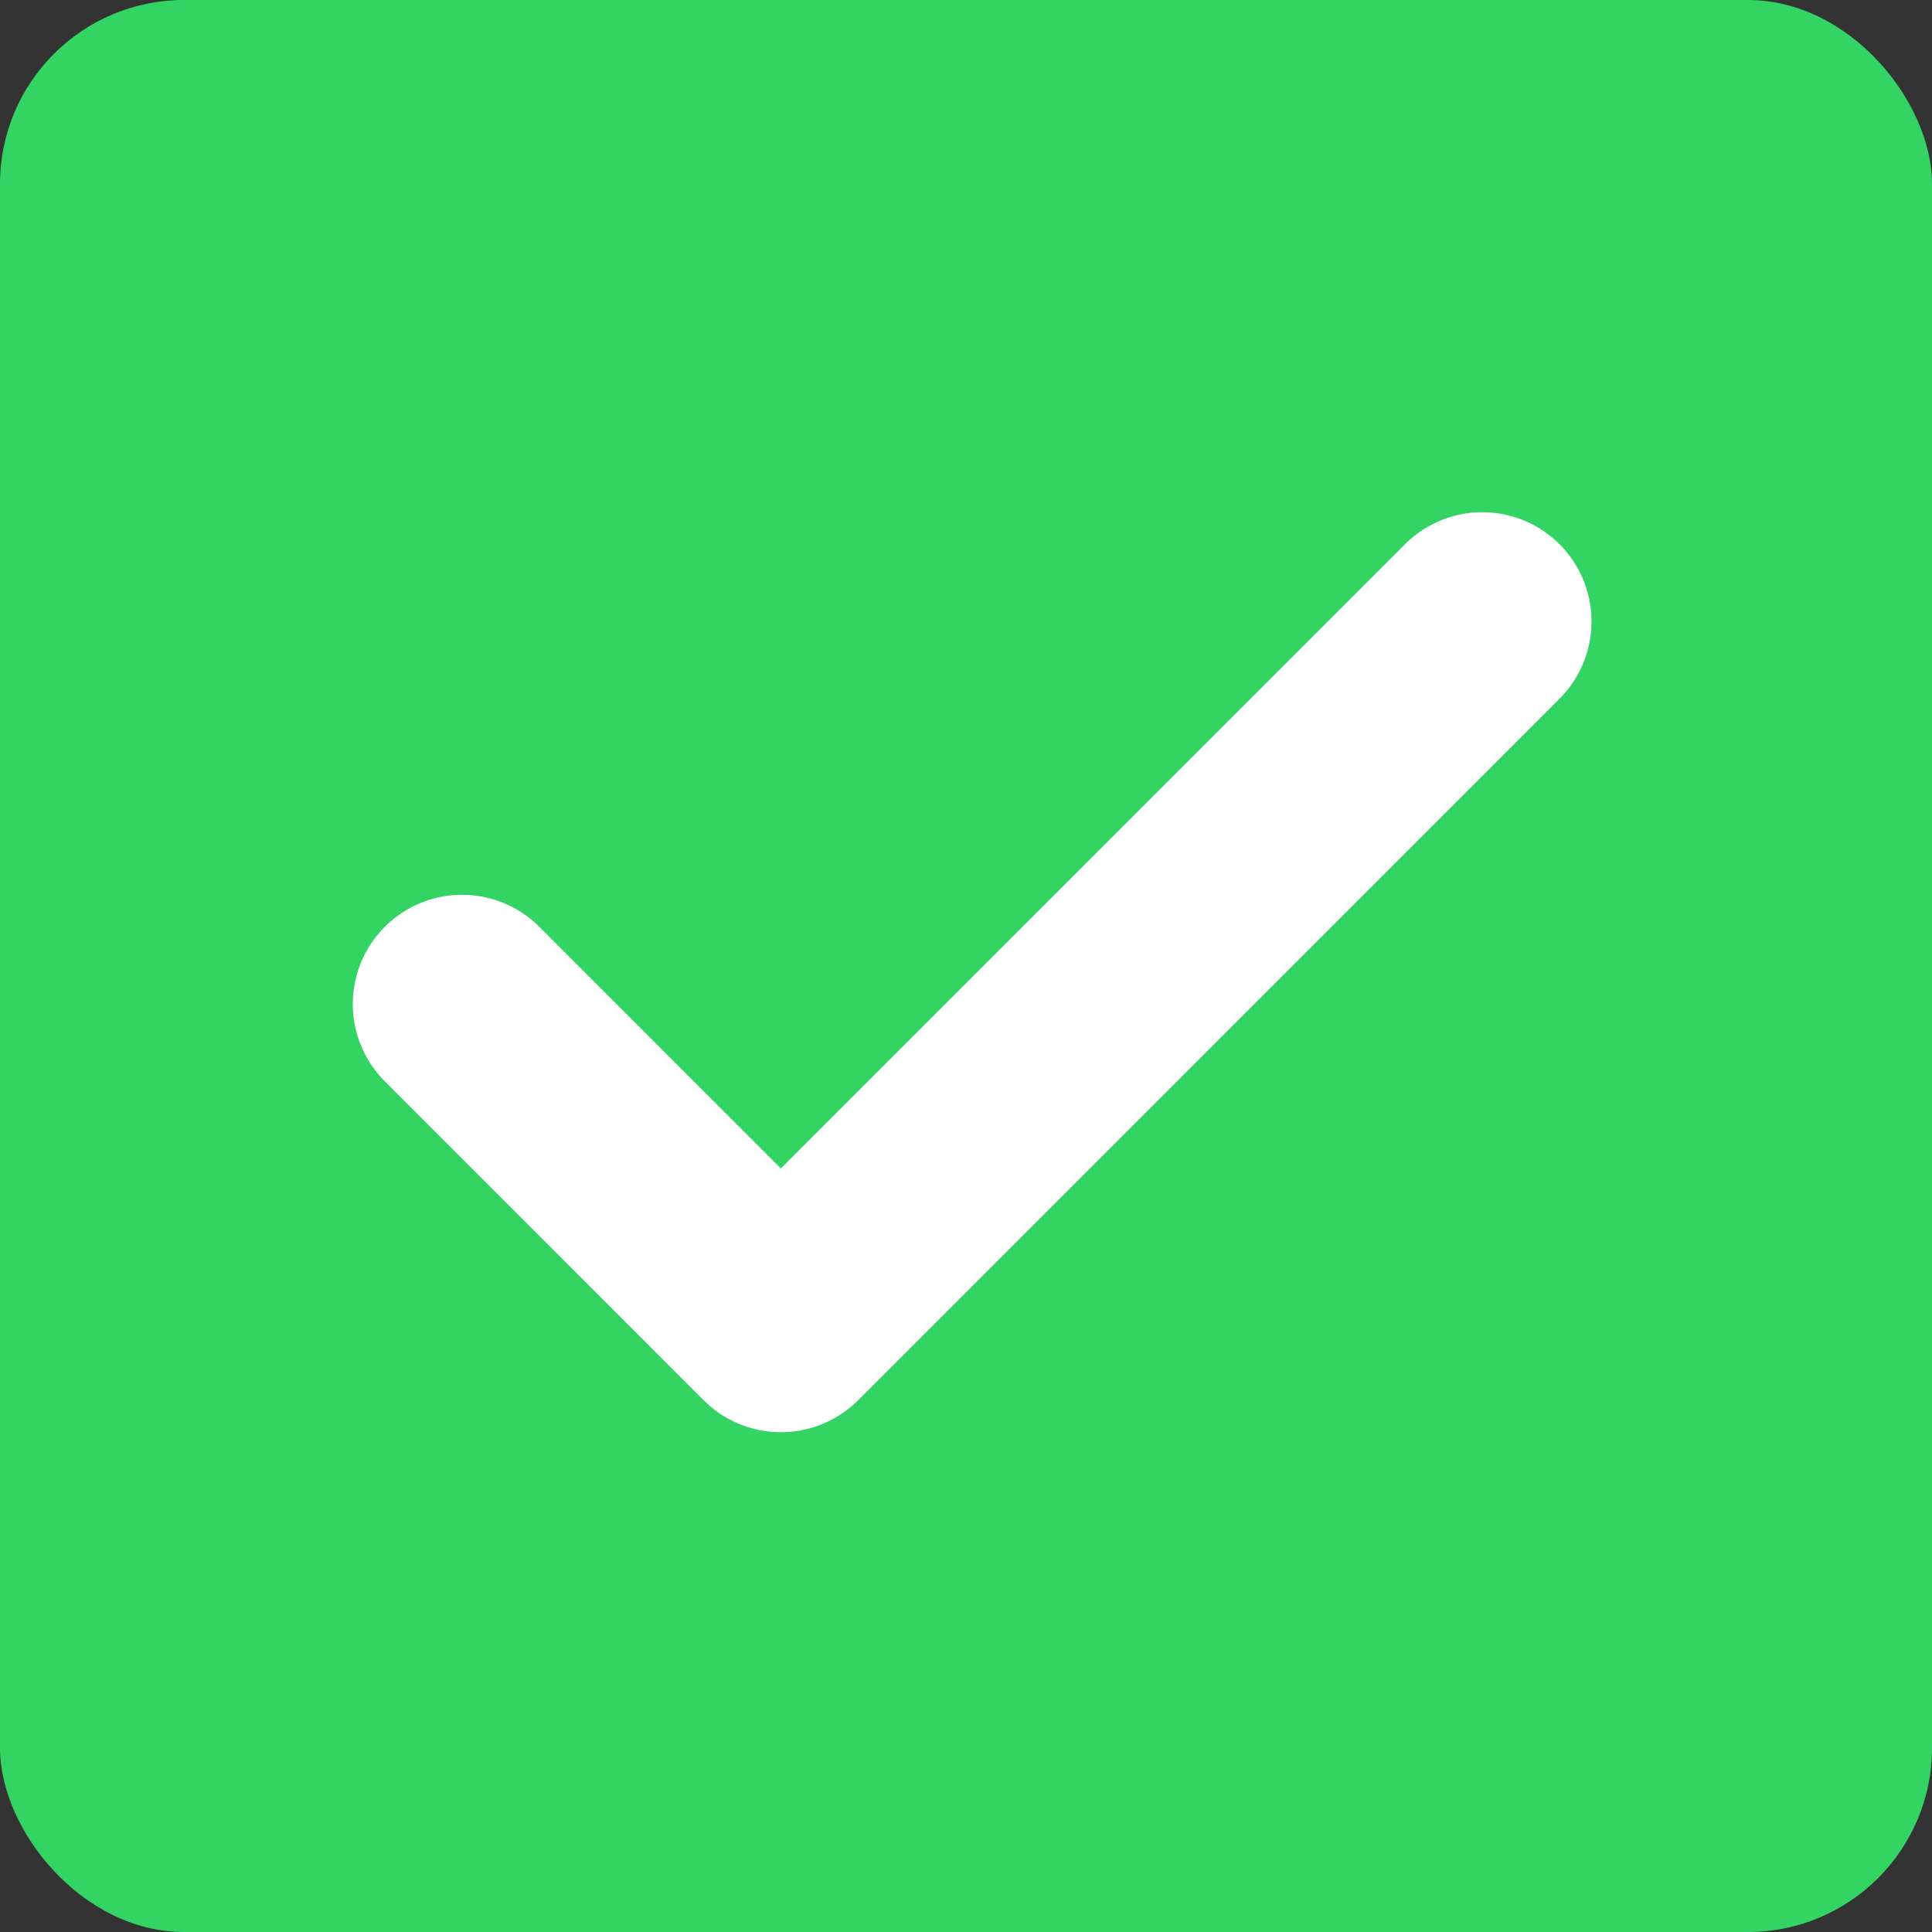 <svg xmlns="http://www.w3.org/2000/svg" width="84" height="84" viewBox="0 0 84 84">
  <rect x="0" y="0" width="84" height="84" fill="#333333" stroke="none"/>
  <g id="Gruppe_156511" data-name="Gruppe 156511" transform="translate(-4264 -549)">
    <g id="Gruppe_156510" data-name="Gruppe 156510" transform="translate(871)">
      <rect id="Rechteck_151437" data-name="Rechteck 151437" width="84" height="84" rx="8" transform="translate(3393 549)" fill="#33d463"/>
    </g>
    <g id="done-check.3" transform="translate(4273 558)">
      <path id="Pfad_58827" data-name="Pfad 58827" d="M0,0H66.536V66.536H0Z" fill="none"/>
      <path id="Pfad_58828" data-name="Pfad 58828" d="M48.357,6.5,17.862,37,4,23.134" transform="translate(7.089 11.52)" fill="none" stroke="#fff" stroke-linecap="round" stroke-linejoin="round" stroke-width="9.5"/>
    </g>
  </g>
</svg>
